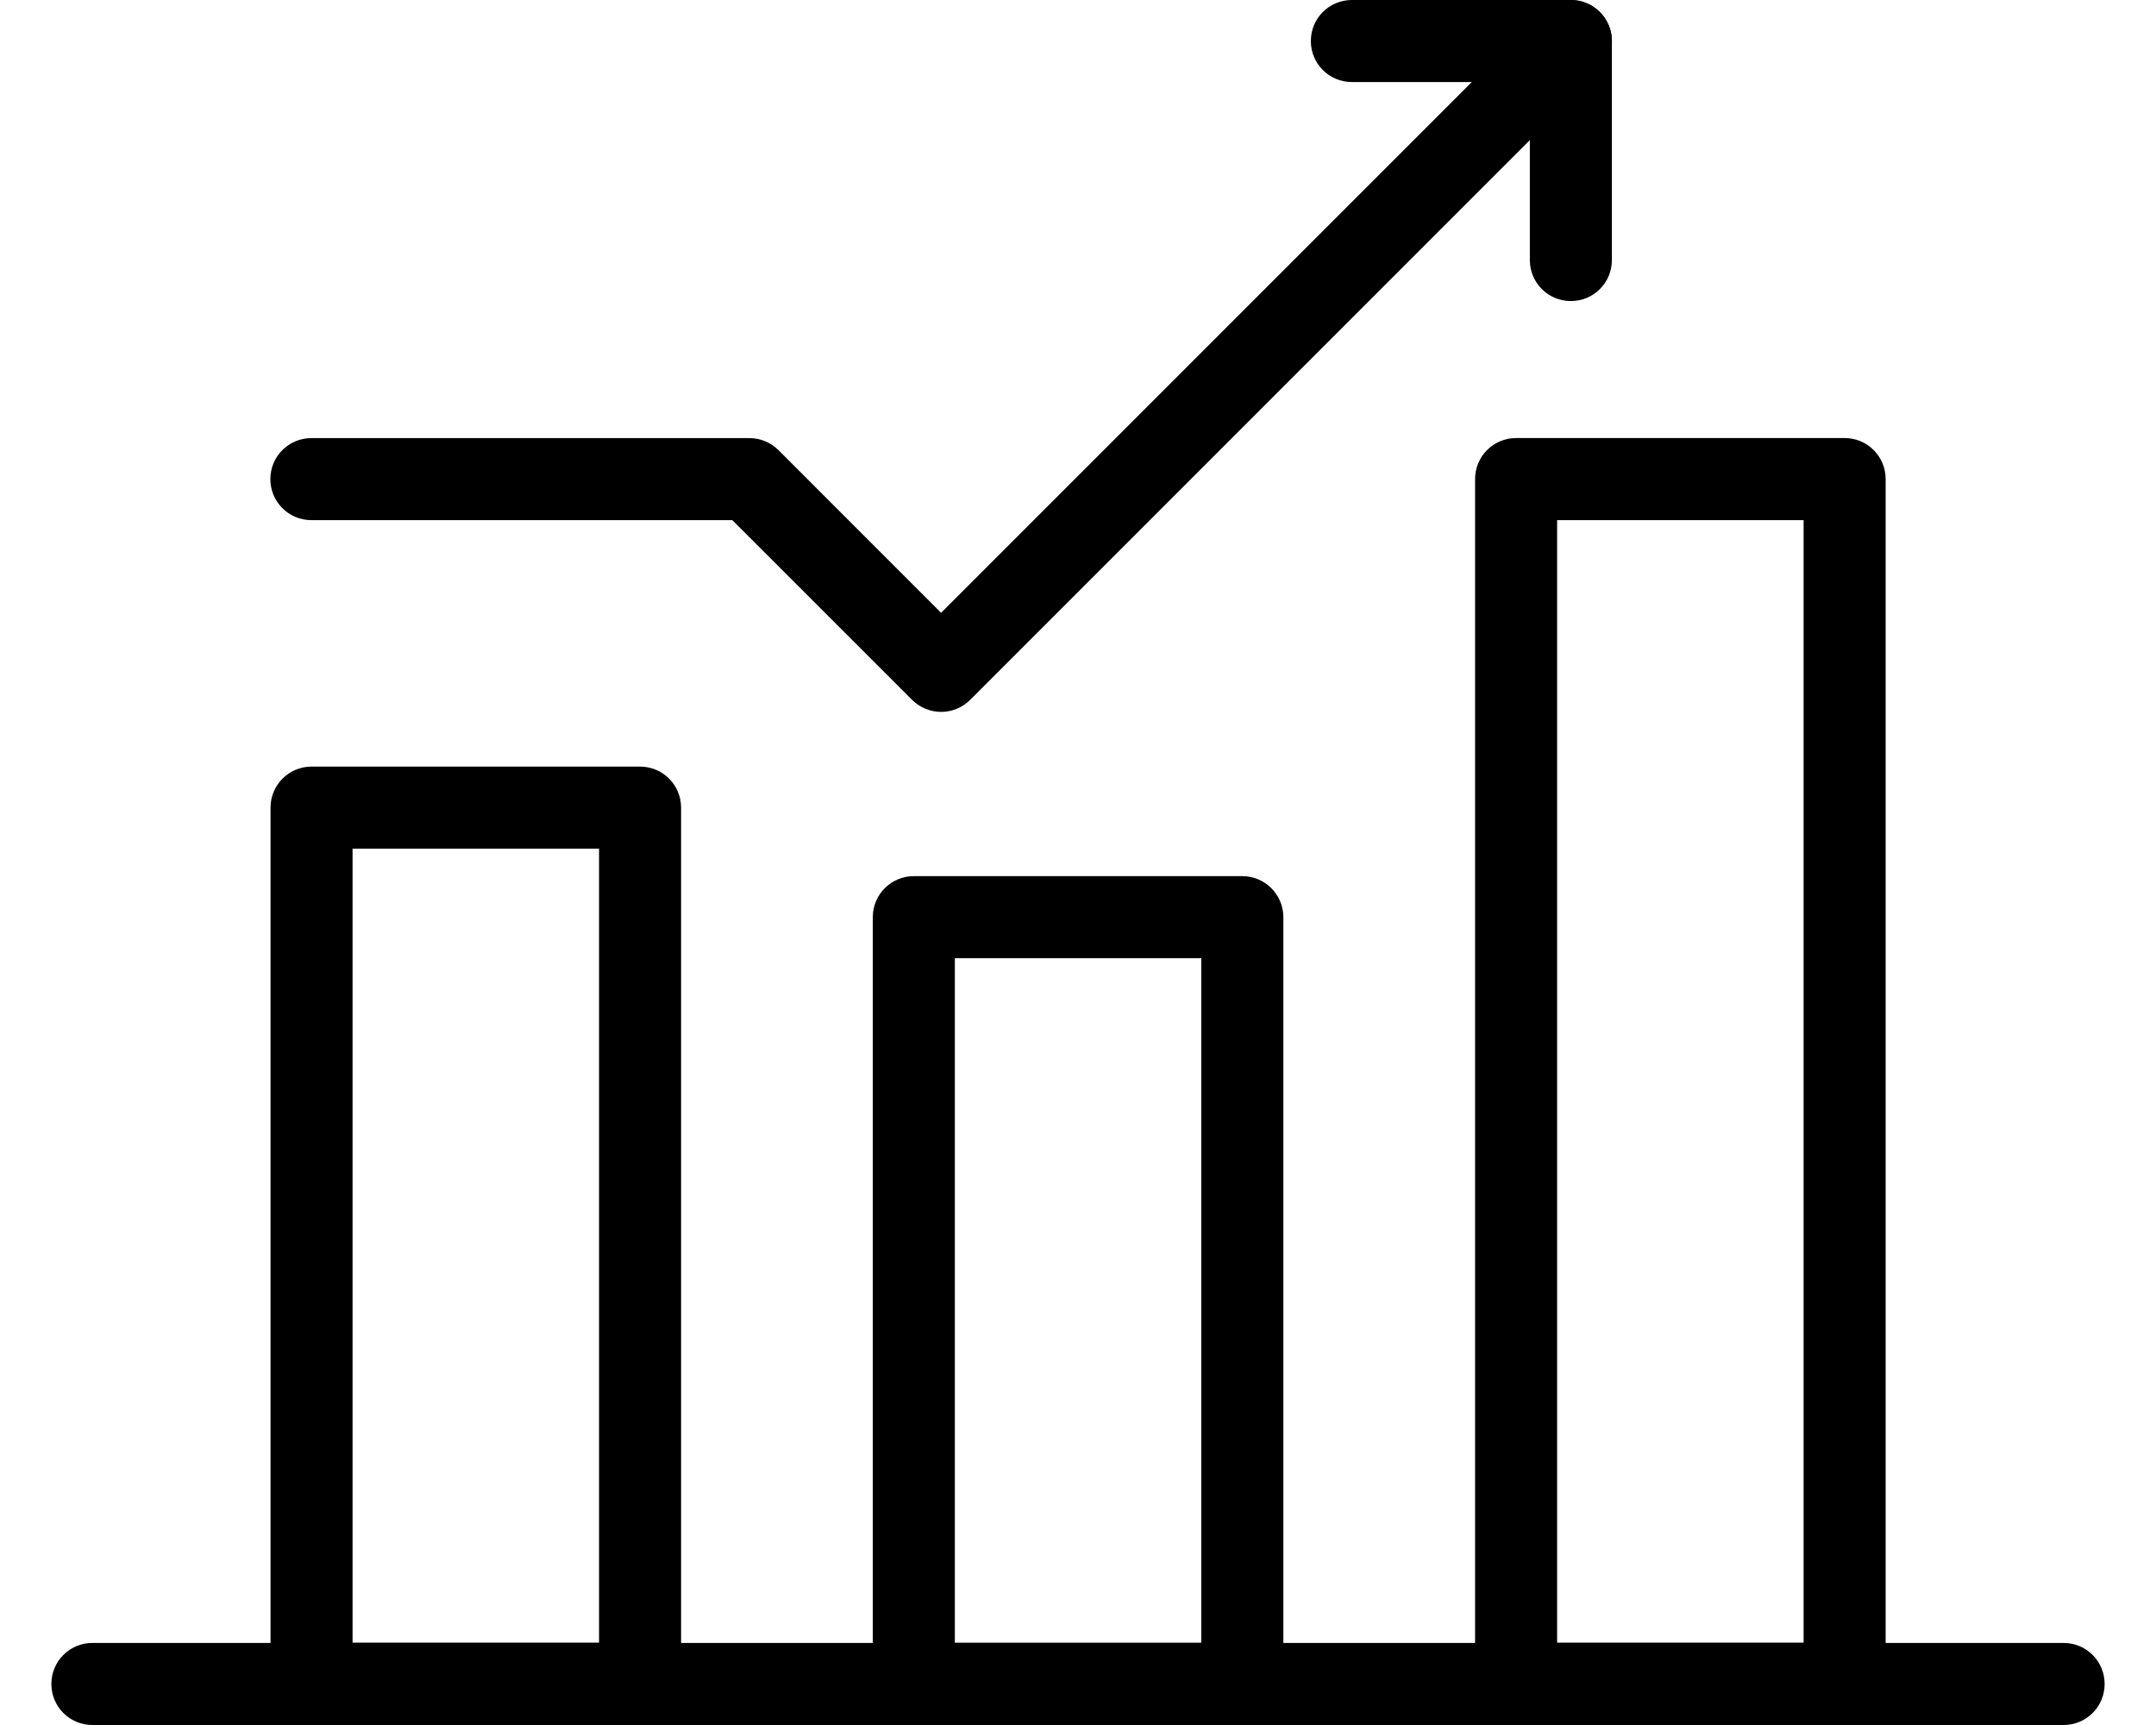 <svg width="40" height="32" viewBox="0 0 40 32" fill="none" xmlns="http://www.w3.org/2000/svg">
<path d="M6.541 30.474H11.114V15.743H6.541V30.474ZM11.875 31.997H5.78C5.359 31.997 5.019 31.657 5.019 31.236V14.982C5.019 14.561 5.359 14.221 5.78 14.221H11.875C12.296 14.221 12.636 14.561 12.636 14.982V31.236C12.636 31.657 12.296 31.997 11.875 31.997Z" fill="black"/>
<path d="M17.715 30.475H22.288V17.775H17.715V30.475ZM23.049 31.997H16.954C16.533 31.997 16.193 31.657 16.193 31.236V17.014C16.193 16.593 16.533 16.253 16.954 16.253H23.049C23.47 16.253 23.81 16.596 23.81 17.014V31.236C23.81 31.657 23.47 31.997 23.049 31.997Z" fill="black"/>
<path d="M28.889 30.474H33.462V9.649H28.889V30.474ZM34.223 31.997H28.128C27.707 31.997 27.367 31.657 27.367 31.235V8.887C27.367 8.466 27.707 8.126 28.128 8.126H34.223C34.644 8.126 34.984 8.466 34.984 8.887V31.235C34.984 31.657 34.644 31.997 34.223 31.997Z" fill="black"/>
<path d="M29.144 5.585C28.723 5.585 28.383 5.246 28.383 4.824V1.522H25.081C24.659 1.522 24.32 1.182 24.32 0.761C24.32 0.34 24.659 0 25.081 0H29.144C29.565 0 29.905 0.34 29.905 0.761V4.824C29.905 5.246 29.565 5.585 29.144 5.585Z" fill="black"/>
<path d="M17.46 13.206C17.267 13.206 17.07 13.131 16.92 12.981L13.587 9.649H5.777C5.356 9.649 5.016 9.309 5.016 8.888C5.016 8.466 5.356 8.127 5.777 8.127H13.903C14.107 8.127 14.301 8.208 14.444 8.351L17.46 11.368L28.604 0.224C28.903 -0.075 29.382 -0.075 29.681 0.224C29.98 0.523 29.98 1.006 29.681 1.301L18.001 12.981C17.851 13.131 17.657 13.206 17.46 13.206Z" fill="black"/>
<path d="M38.286 32H1.714C1.292 32 0.953 31.66 0.953 31.239C0.953 30.818 1.292 30.478 1.714 30.478H38.286C38.708 30.478 39.047 30.818 39.047 31.239C39.047 31.66 38.708 32 38.286 32Z" fill="black"/>
</svg>
